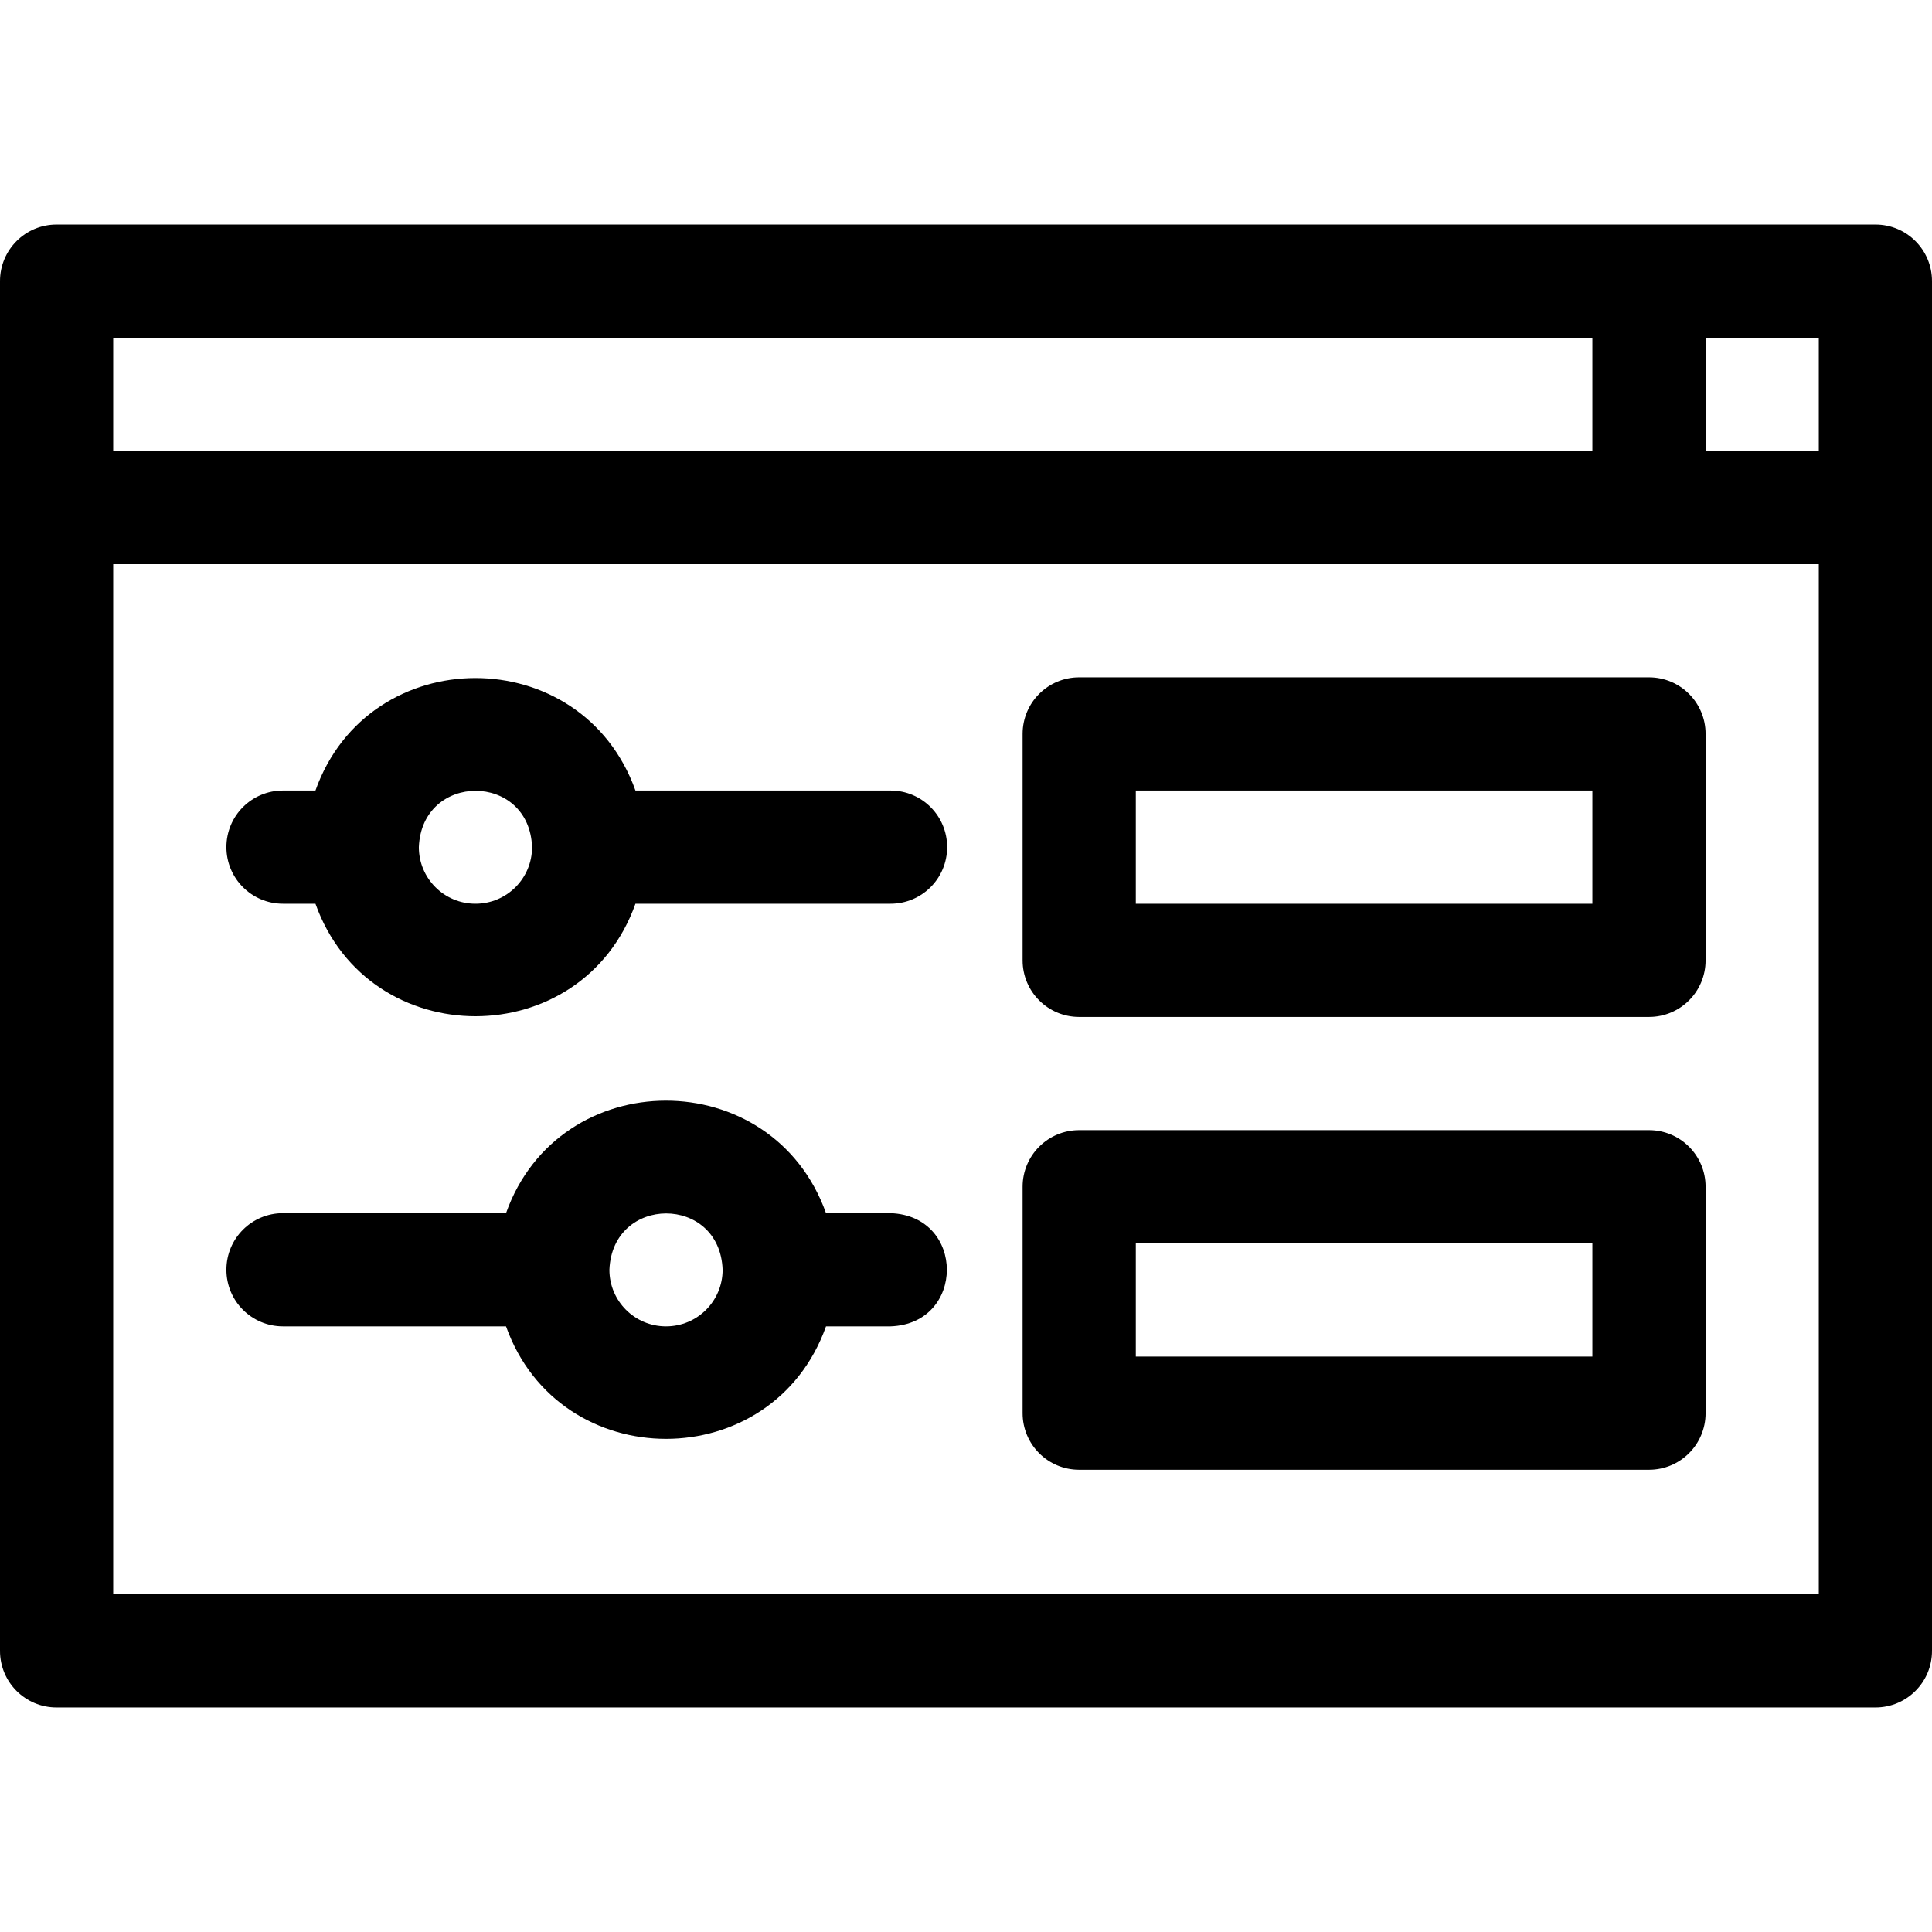 <svg version="1.2" xmlns="http://www.w3.org/2000/svg" viewBox="0 0 512 512" width="512" height="512"><style></style><filter id="f0"><feFlood flood-color="#118914" flood-opacity="1" /><feBlend mode="normal" in2="SourceGraphic"/><feComposite in2="SourceAlpha" operator="in" /></filter><g filter="url(#f0)"><path fill-rule="evenodd" d="m512 74.5v363c0 8.3-6.7 15-15 15h-482c-8.3 0-15-6.7-15-15v-363c0-8.3 6.7-15 15-15h482c8.3 0 15 6.7 15 15zm-60 15v30h30v-30zm-422 30h392v-30h-392zm452 30h-452v273h452z"/><path fill-rule="evenodd" d="m251 224.5c0 8.3-6.7 15-15 15h-67.6c-14.1 39.7-70.6 39.8-84.8 0h-8.6c-8.3 0-15-6.7-15-15 0-8.3 6.7-15 15-15h8.6c14.1-39.7 70.6-39.8 84.8 0h67.6c8.3 0 15 6.7 15 15zm-110 0c-0.7-19.9-29.2-19.9-30 0 0 8.3 6.7 15 15 15 8.3 0 15-6.7 15-15z"/><path fill-rule="evenodd" d="m236 351.5h-17.1c-14.1 39.7-70.6 39.8-84.8 0h-59.1c-8.3 0-15-6.7-15-15 0-8.3 6.7-15 15-15h59.1c14.1-39.7 70.6-39.8 84.8 0h17.1c19.9 0.7 19.9 29.3 0 30zm-44.5-15c-0.7-19.9-29.2-19.9-30 0 0 8.3 6.7 15 15 15 8.3 0 15-6.7 15-15z"/><path fill-rule="evenodd" d="m437 179.5c8.3 0 15 6.7 15 15v60c0 8.3-6.7 15-15 15h-151c-8.3 0-15-6.7-15-15v-60c0-8.3 6.7-15 15-15zm-15 30h-121v30h121z"/><path fill-rule="evenodd" d="m452 314.5v60c0 8.3-6.7 15-15 15h-151c-8.3 0-15-6.7-15-15v-60c0-8.3 6.7-15 15-15h151c8.3 0 15 6.7 15 15zm-30 15h-121v30h121z"/></g></svg>